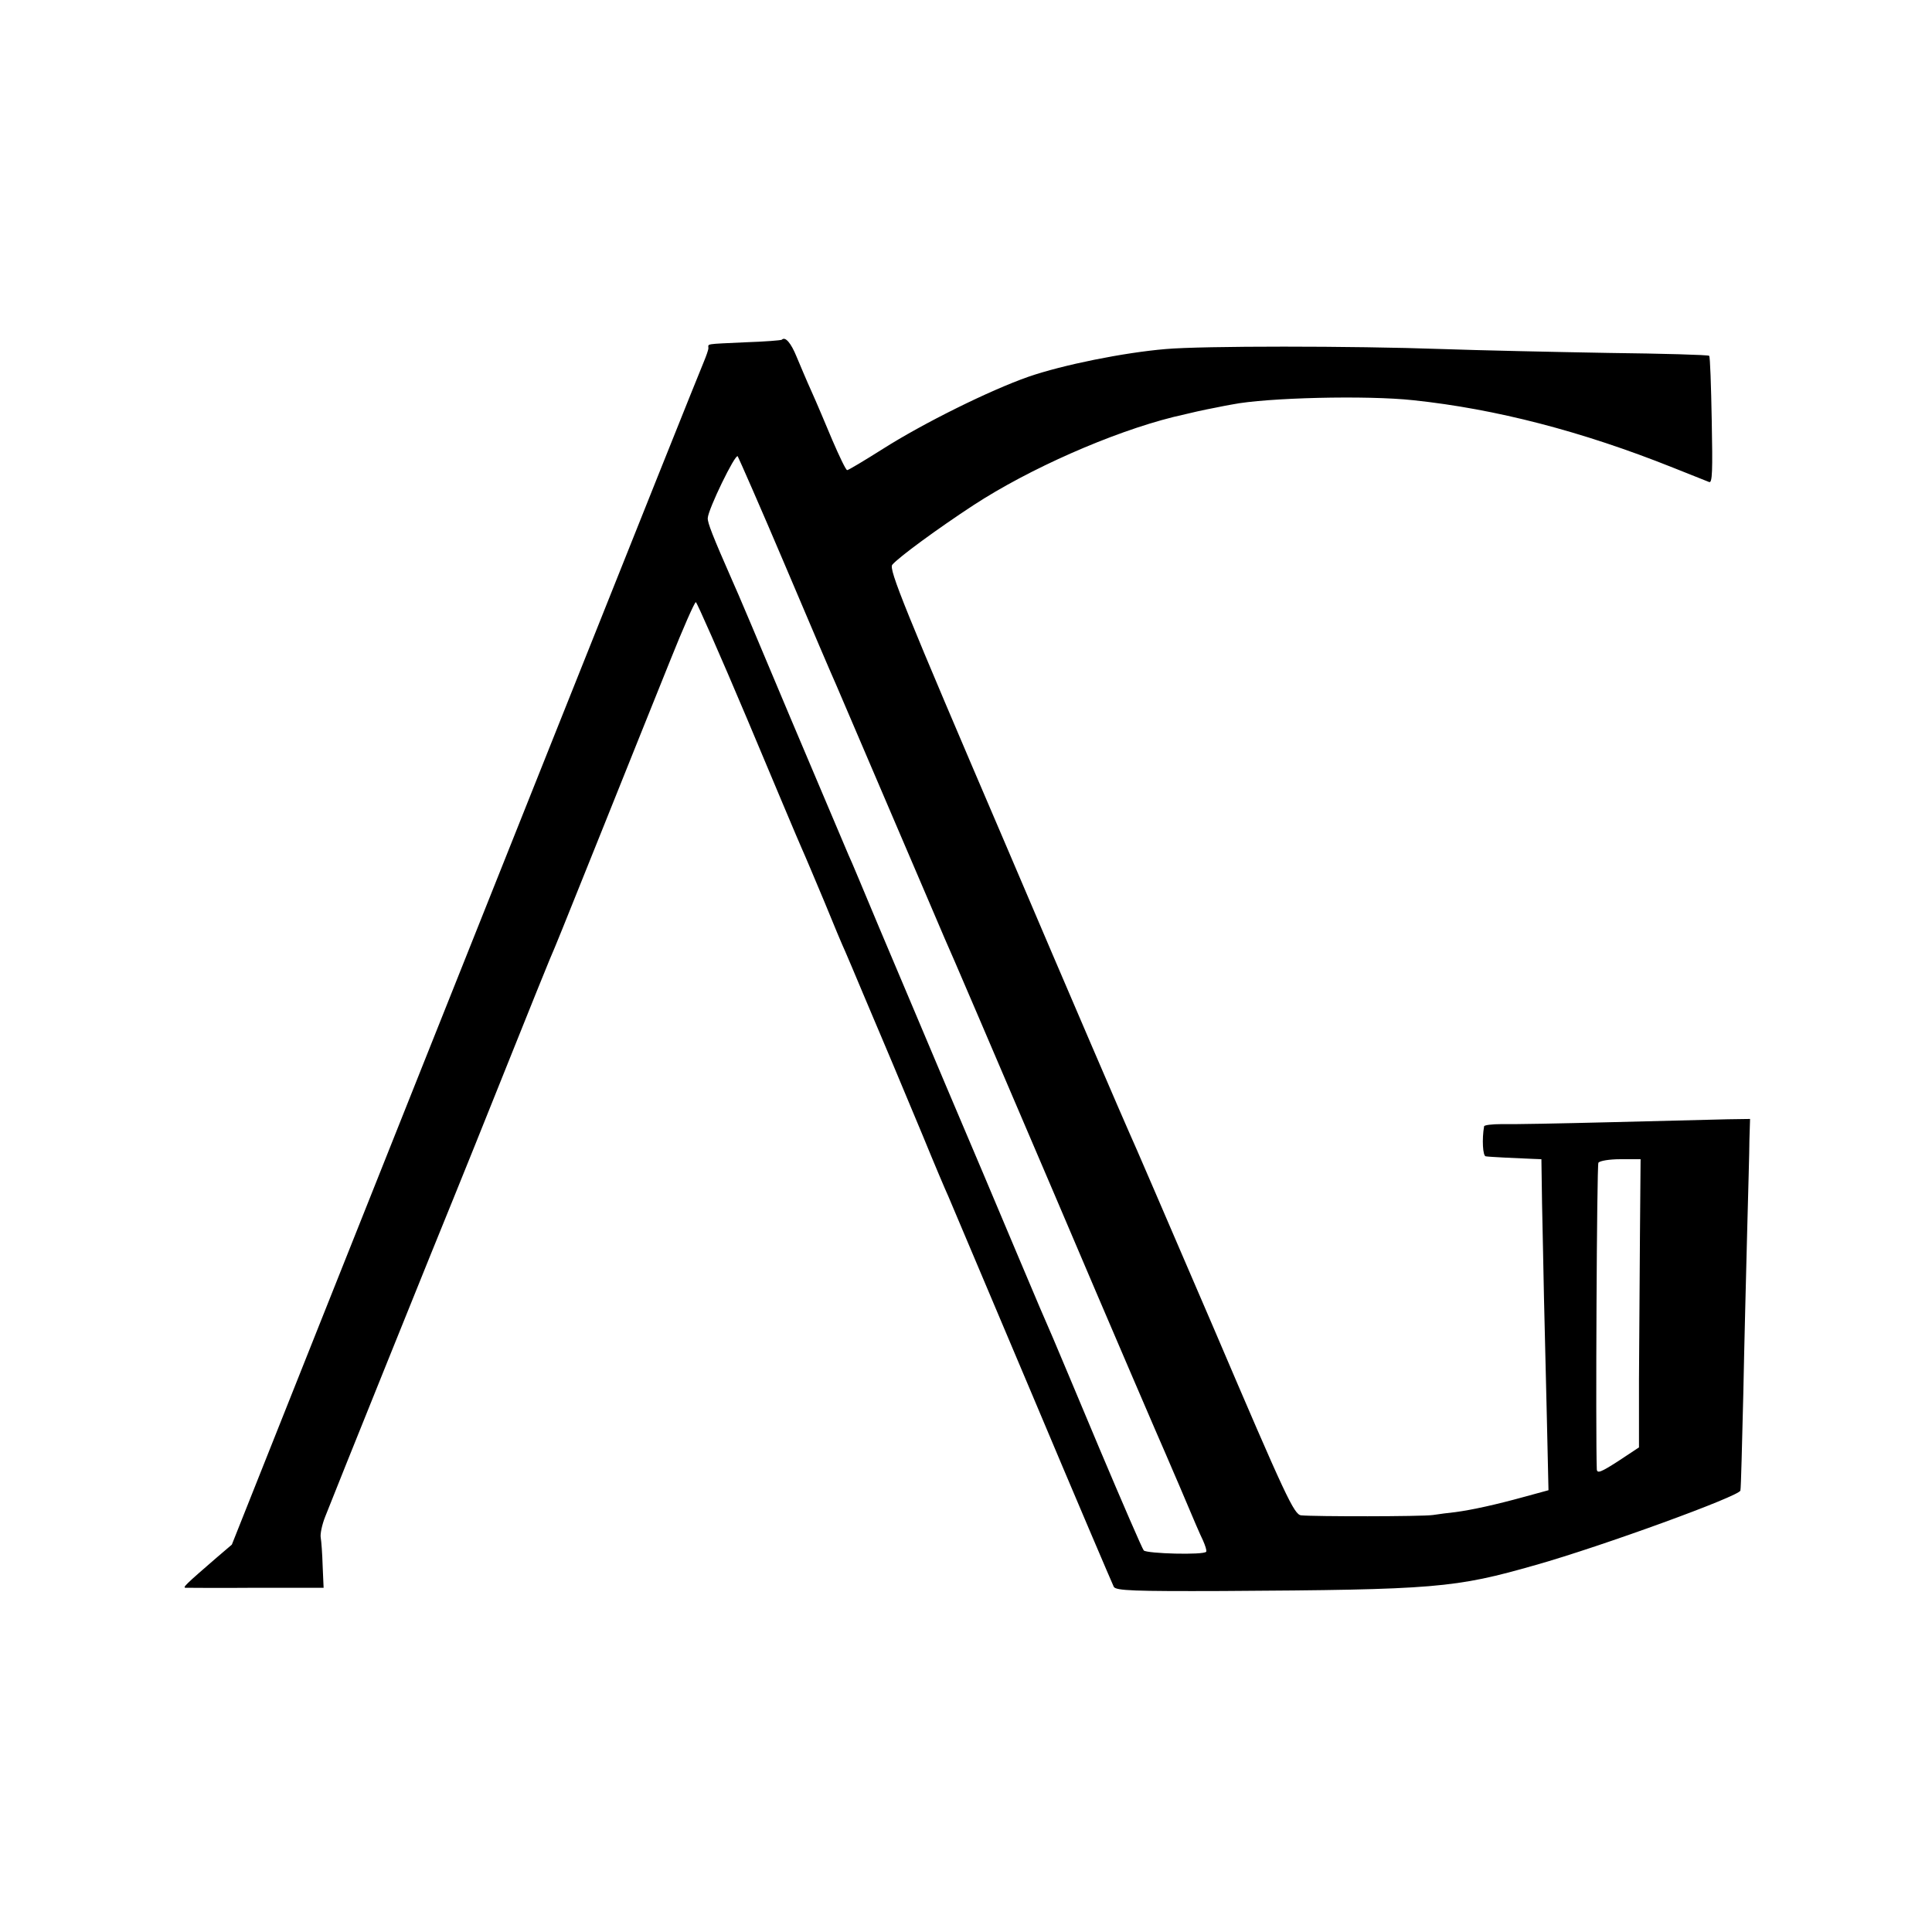 <?xml version="1.0" standalone="no"?>
<!DOCTYPE svg PUBLIC "-//W3C//DTD SVG 20010904//EN"
 "http://www.w3.org/TR/2001/REC-SVG-20010904/DTD/svg10.dtd">
<svg version="1.0" xmlns="http://www.w3.org/2000/svg"
 width="600pt" height="600pt" viewBox="0 0 600 600"
 preserveAspectRatio="xMidYMid meet">
<g transform="translate(0,600) scale(0.1,-0.1)"
fill="#000000" stroke="none">
<path d="M2428 4945 c-2 -2 -53 -6 -113 -8 -128 -6 -115 -4 -115 -18 0 -6 -7
-25 -14 -42 -8 -18 -219 -545 -469 -1172 -250 -627 -577 -1446 -726 -1821
l-271 -681 -48 -41 c-96 -83 -105 -92 -96 -93 5 0 103 -1 219 0 l210 0 -3 68
c-1 37 -4 77 -6 88 -2 11 4 40 14 65 17 45 363 903 401 995 21 52 86 212 179
445 56 140 109 271 117 290 24 56 25 59 166 410 74 184 167 417 208 518 40
100 76 182 80 182 3 0 75 -163 159 -362 84 -200 160 -381 170 -403 10 -22 41
-96 70 -165 28 -69 57 -138 65 -155 7 -16 32 -75 55 -130 23 -55 48 -113 55
-130 7 -16 24 -57 38 -90 14 -33 55 -132 92 -220 36 -88 72 -173 80 -190 7
-16 124 -293 260 -615 135 -321 250 -590 254 -598 7 -12 62 -14 337 -13 664 4
722 9 974 81 205 58 633 214 635 231 2 8 5 143 9 299 3 157 9 384 12 505 3
121 7 249 7 285 l2 65 -70 -1 c-39 -1 -200 -5 -360 -9 -159 -4 -314 -7 -342
-6 -29 0 -54 -3 -54 -7 -7 -40 -4 -92 5 -93 11 -2 97 -6 147 -8 l26 -1 2 -137
c2 -76 4 -208 6 -293 2 -85 6 -255 9 -376 l5 -222 -77 -21 c-87 -24 -160 -40
-212 -47 -19 -2 -51 -6 -70 -9 -36 -5 -367 -5 -409 -1 -22 2 -47 55 -272 582
-137 318 -255 593 -263 609 -8 17 -180 416 -381 888 -318 742 -365 859 -354
873 19 23 142 113 252 185 173 113 429 226 621 274 68 16 84 20 136 30 14 3
35 7 47 9 105 21 417 29 563 13 255 -27 522 -96 805 -209 55 -22 106 -42 113
-45 10 -4 11 36 8 191 -2 108 -5 199 -8 201 -2 3 -144 7 -314 9 -170 3 -401 8
-514 12 -283 10 -745 10 -860 0 -130 -11 -319 -49 -426 -86 -120 -42 -326
-144 -452 -224 -57 -36 -107 -66 -111 -66 -4 0 -24 42 -46 93 -21 50 -50 119
-65 152 -15 33 -35 81 -46 107 -17 42 -35 64 -46 53z m12 -705 c78 -184 148
-348 156 -365 7 -16 83 -194 169 -395 86 -201 162 -378 169 -395 8 -16 161
-374 341 -795 179 -421 335 -783 345 -805 9 -22 37 -85 60 -140 23 -55 48
-113 56 -129 7 -16 12 -31 10 -35 -7 -11 -185 -6 -194 4 -5 6 -66 147 -137
315 -70 168 -136 323 -145 345 -10 22 -61 141 -113 265 -52 124 -151 358 -220
520 -68 162 -162 383 -207 490 -45 107 -87 209 -95 225 -7 17 -88 208 -180
425 -91 217 -172 409 -180 425 -62 141 -78 182 -77 196 1 27 85 200 93 192 3
-5 71 -159 149 -343z m2653 -2077 c-1 -131 -2 -332 -3 -448 l0 -210 -65 -43
c-53 -34 -65 -39 -66 -25 -4 107 0 944 5 952 4 6 34 11 69 11 l62 0 -2 -237z"/>
</g>
</svg>
